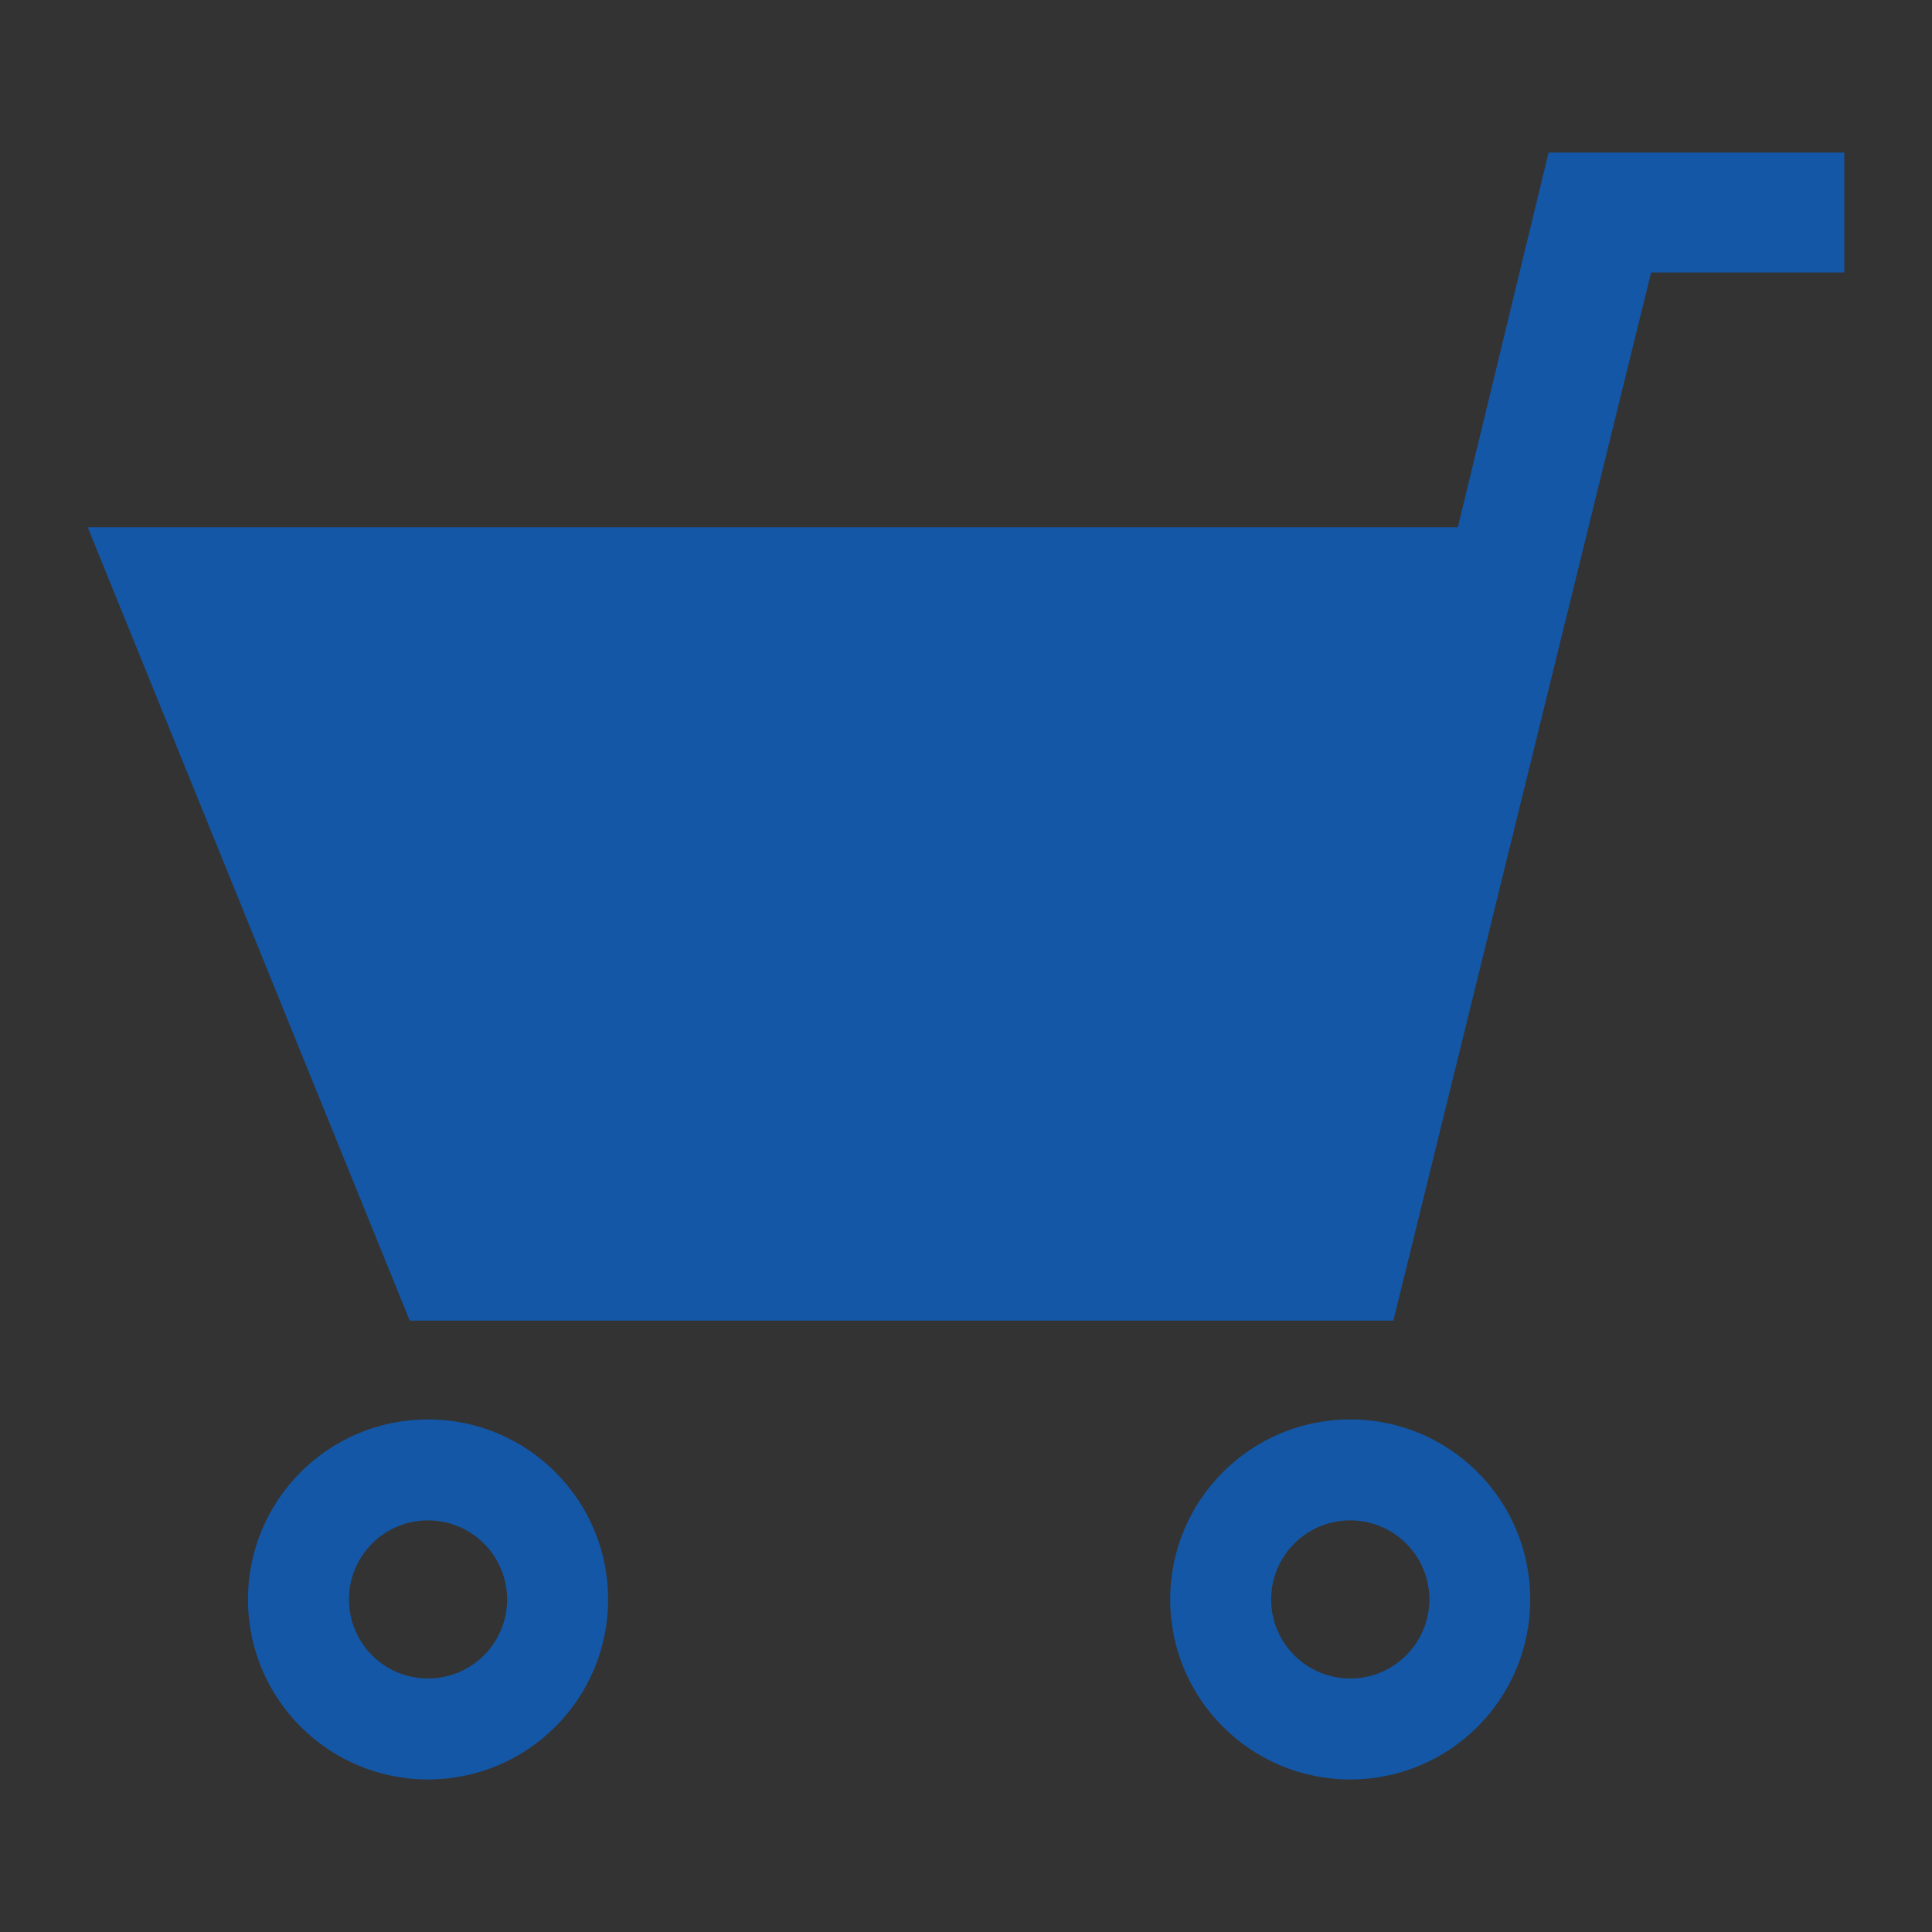 <?xml version="1.0" encoding="utf-8"?>
<!-- Generator: Adobe Illustrator 15.0.0, SVG Export Plug-In . SVG Version: 6.00 Build 0)  -->
<!DOCTYPE svg PUBLIC "-//W3C//DTD SVG 1.1//EN" "http://www.w3.org/Graphics/SVG/1.1/DTD/svg11.dtd">
<svg version="1.1" id="レイヤー_1" xmlns="http://www.w3.org/2000/svg" xmlns:xlink="http://www.w3.org/1999/xlink" x="0px"
	 y="0px" width="38px" height="38px" viewBox="0 0 38 38" enable-background="new 0 0 38 38" xml:space="preserve">
<rect x="0" y="0" width="38" height="38" fill="#333333" stroke="none"/>
<g>
	<path fill="#1457A6" d="M-11.451,88.747l-8.291,1.728l3.98,2.608c-3.74,5.678-11.128,8.014-17.569,5.197
		c-4.676-2.045-7.693-6.303-8.375-11.007l-2.41-0.243c0.623,5.711,4.199,10.939,9.84,13.408c7.515,3.286,16.139,0.556,20.494-6.078
		l3.713,2.506L-11.451,88.747z"/>
	<path fill="#1457A6" d="M-43.771,81.803l8.293-1.729l-3.98-2.607c3.739-5.678,11.128-8.014,17.569-5.196
		c4.677,2.044,7.694,6.301,8.376,11.007l2.408,0.242c-0.621-5.711-4.199-10.94-9.84-13.408c-7.514-3.286-16.138-0.557-20.493,6.078
		l-3.713-2.506L-43.771,81.803z"/>
</g>
<g>
	<polygon fill="#1457A6" points="32.475,5.36 36.275,5.36 36.275,3 30.459,3 28.674,10.37 1.725,10.37 8.059,25.975 27.406,25.975 	
		"/>
	<path fill="#1457A6" d="M8.418,27.918c-1.955,0-3.541,1.585-3.541,3.542c0,1.955,1.586,3.54,3.541,3.54
		c1.957,0,3.543-1.585,3.543-3.54C11.961,29.503,10.375,27.918,8.418,27.918z M8.418,33.014c-0.859,0-1.554-0.695-1.554-1.554
		c0-0.86,0.694-1.556,1.554-1.556S9.974,30.6,9.974,31.46C9.974,32.318,9.278,33.014,8.418,33.014z"/>
	<path fill="#1457A6" d="M26.557,27.918c-1.955,0-3.541,1.585-3.541,3.542c0,1.955,1.586,3.54,3.541,3.54
		c1.957,0,3.541-1.585,3.541-3.54C30.098,29.503,28.514,27.918,26.557,27.918z M26.557,33.014c-0.857,0-1.555-0.695-1.555-1.554
		c0-0.86,0.697-1.556,1.555-1.556c0.859,0,1.557,0.695,1.557,1.556C28.113,32.318,27.416,33.014,26.557,33.014z"/>
</g>
<g>
	<polygon fill="#FFFFFF" points="74,-53 99,-53 99,-26 91.707,-19 74,-19 	"/>
	<g>
		<polygon fill="#1457A6" points="91.698,-26.258 91.698,-18.715 99.24,-26.258 		"/>
		<path fill="#1457A6" d="M73.096-53.264v34.549h16.99v-8.292v-0.863h0.863h8.291h0.045v-25.395H73.096z M76.525-42.866h13.272
			v1.592H76.525V-42.866z M76.525-35.438h9.587v1.592h-9.587V-35.438z M91.295-30.219h-14.77v-1.592h14.77V-30.219z M92.101-37.647
			H76.525v-1.592h15.575V-37.647z M96.088-30.219h-1.871v-1.592h1.871V-30.219z M96.088-33.846h-1.871v-1.592h1.871V-33.846z
			 M96.088-37.647h-1.871v-1.592h1.871V-37.647z M96.088-41.274h-1.871v-1.592h1.871V-41.274z M96.132-46.168H76.525v-3.78h19.606
			V-46.168z"/>
	</g>
</g>
<path fill="#1457A6" d="M36.274,86.783v-6.564h-3.702c-0.345-1.43-0.907-2.775-1.654-3.996l2.617-2.617l-4.642-4.641l-2.617,2.617
	c-1.221-0.746-2.565-1.309-3.994-1.654v-3.702h-6.564v3.702c-1.43,0.346-2.774,0.908-3.995,1.654l-2.618-2.617l-4.642,4.641
	l2.617,2.617c-0.747,1.221-1.308,2.566-1.653,3.996H1.725v6.564h3.703c0.345,1.43,0.906,2.773,1.653,3.995l-2.617,2.616l4.642,4.642
	l2.618-2.617c1.22,0.747,2.565,1.308,3.995,1.653v3.702h6.564v-3.702c1.429-0.345,2.773-0.906,3.994-1.653l2.617,2.617l4.642-4.642
	l-2.616-2.616c0.746-1.221,1.309-2.565,1.653-3.995H36.274z M19,92.743c-5.104,0-9.241-4.138-9.241-9.243
	c0-5.104,4.137-9.242,9.241-9.242s9.242,4.139,9.242,9.242C28.241,88.605,24.104,92.743,19,92.743z"/>
<g>
	<polygon fill="#FFFFFF" points="117,91 99.75,91 92.75,100.25 93.416,91 88,91 88,72 117,72 	"/>
	<g>
		<path fill="#1457A6" d="M118.194,78.793h-0.423v10.283c0,1.521-1.232,2.754-2.754,2.754H99.779
			c-0.818,0.857-2.195,2.852-3.433,4.627h13.343c1.321,1.385,3.881,4.061,4.764,4.917c1.113,1.081,1.764,0.56,1.637-0.573
			c-0.061-0.547-0.287-2.484-0.507-4.344h2.611c1.354,0,2.454-1.099,2.454-2.454V81.246
			C120.648,79.891,119.549,78.793,118.194,78.793z"/>
		<path fill="#1457A6" d="M92.009,101.124c-0.245-0.136-0.438-0.333-0.573-0.541l0,0c-0.266-0.421-0.337-0.858-0.341-1.3l0,0
			c0-0.137,0.009-0.275,0.023-0.416l0,0c0.042-0.366,0.231-1.602,0.446-3.059l0,0c0.145-0.979,0.299-2.04,0.421-2.941l0,0h-1.752
			c-2.093-0.002-3.79-1.697-3.79-3.791l0,0V74.758c0-2.095,1.697-3.789,3.79-3.791l0,0h24.784v1.037v1.037H90.233
			c-0.948,0-1.716,0.769-1.718,1.717l0,0v14.318c0.002,0.948,0.77,1.716,1.718,1.718l0,0h4.095l-0.137,1.157
			c-0.125,1.07-0.361,2.706-0.576,4.16l0,0c-0.186,1.25-0.357,2.391-0.417,2.834l0,0c0.021-0.02,0.044-0.041,0.066-0.063l0,0
			c0.097-0.089,0.362-0.407,0.667-0.819l0,0c0.311-0.416,0.683-0.938,1.084-1.51l0,0c0.803-1.146,1.719-2.484,2.537-3.598l0,0
			c0.548-0.744,1.041-1.383,1.477-1.841l0,0l0.306-0.32h15.683c0.947-0.002,1.715-0.77,1.717-1.718l0,0V74.758
			c-0.002-0.948-0.77-1.717-1.717-1.717l0,0v-1.037v-1.037c2.094,0.002,3.789,1.696,3.79,3.791l0,0v14.318
			c-0.001,2.095-1.696,3.789-3.79,3.791l0,0h-14.775c-0.478,0.565-1.152,1.482-1.839,2.458l0,0
			c-0.848,1.197-1.738,2.503-2.462,3.503l0,0c-0.492,0.675-0.873,1.187-1.233,1.542l0,0c-0.581,0.546-1.14,0.935-1.908,0.958l0,0
			c-0.002,0-0.004,0-0.006,0l0,0C92.531,101.328,92.25,101.26,92.009,101.124L92.009,101.124z"/>
		<g>
			<g>
				<g>
					<path fill="#1457A6" d="M94.016,75.84l0.635,1.938h2.021v0.023l-1.634,1.185l0.641,1.949l-0.017,0.006l-1.657-1.2l-1.656,1.2
						l-0.017-0.006l0.641-1.949l-1.634-1.185v-0.023h2.02l0.635-1.938H94.016 M94.016,74.631h-0.023
						c-0.521,0-0.986,0.336-1.148,0.833l-0.362,1.106h-1.144c-0.667,0-1.209,0.541-1.209,1.208v0.023c0,0.388,0.186,0.753,0.5,0.979
						l0.918,0.665l-0.364,1.112c-0.101,0.306-0.075,0.638,0.069,0.924c0.146,0.287,0.398,0.504,0.705,0.604l0.017,0.006
						c0.123,0.039,0.249,0.059,0.374,0.059c0.252,0,0.502-0.078,0.71-0.229l0.946-0.687l0.947,0.687
						c0.209,0.151,0.458,0.229,0.711,0.229c0.126,0,0.254-0.02,0.378-0.062l0.017-0.005c0.635-0.209,0.979-0.892,0.77-1.525
						l-0.364-1.112l0.919-0.665c0.313-0.227,0.498-0.592,0.498-0.979v-0.023c0-0.667-0.541-1.208-1.208-1.208h-1.144l-0.362-1.106
						C95.002,74.967,94.539,74.631,94.016,74.631L94.016,74.631z"/>
				</g>
			</g>
			<g>
				<g>
					<path fill="#1457A6" d="M102.828,75.84l0.635,1.938h2.02v0.023l-1.634,1.185l0.641,1.949l-0.016,0.006l-1.657-1.2l-1.656,1.2
						l-0.018-0.006l0.641-1.949l-1.633-1.185v-0.023h2.02l0.635-1.938H102.828 M102.828,74.631h-0.023
						c-0.523,0-0.986,0.336-1.148,0.833l-0.363,1.106h-1.143c-0.668,0-1.209,0.541-1.209,1.208v0.023c0,0.388,0.186,0.753,0.5,0.979
						l0.917,0.665l-0.364,1.112c-0.101,0.306-0.074,0.638,0.07,0.924c0.145,0.287,0.398,0.504,0.704,0.604l0.017,0.006
						c0.123,0.039,0.249,0.059,0.375,0.059c0.252,0,0.501-0.078,0.71-0.229l0.946-0.687l0.947,0.687
						c0.209,0.151,0.458,0.229,0.71,0.229c0.126,0,0.256-0.02,0.381-0.062l0.016-0.005c0.634-0.211,0.977-0.892,0.769-1.525
						l-0.365-1.112l0.919-0.665c0.313-0.227,0.499-0.592,0.499-0.979v-0.023c0-0.667-0.541-1.208-1.209-1.208h-1.145l-0.36-1.106
						C103.814,74.967,103.351,74.631,102.828,74.631L102.828,74.631z"/>
				</g>
			</g>
			<g>
				<g>
					<path fill="#1457A6" d="M111.64,75.84l0.635,1.938h2.019v0.023l-1.631,1.185l0.64,1.949l-0.019,0.006l-1.656-1.2l-1.655,1.2
						l-0.017-0.006l0.641-1.949l-1.635-1.185v-0.023h2.021l0.635-1.938H111.64 M111.64,74.631h-0.022
						c-0.523,0-0.987,0.336-1.149,0.833l-0.362,1.106h-1.145c-0.666,0-1.209,0.541-1.209,1.208v0.023c0,0.388,0.187,0.753,0.5,0.979
						l0.919,0.665l-0.365,1.112c-0.207,0.635,0.138,1.318,0.772,1.525l0.016,0.006c0.124,0.041,0.252,0.061,0.378,0.061
						c0.252,0,0.501-0.078,0.71-0.229l0.947-0.687l0.945,0.687c0.21,0.151,0.459,0.229,0.711,0.229c0.127,0,0.254-0.02,0.378-0.061
						l0.016-0.006c0.636-0.207,0.981-0.891,0.772-1.525l-0.365-1.112l0.918-0.665c0.313-0.227,0.5-0.592,0.5-0.979v-0.023
						c0-0.667-0.541-1.208-1.211-1.208h-1.143l-0.362-1.106C112.626,74.967,112.162,74.631,111.64,74.631L111.64,74.631z"/>
				</g>
			</g>
			<g>
				<g>
					<path fill="#1457A6" d="M98.514,82.725l0.635,1.939h2.02v0.023l-1.633,1.182l0.641,1.951l-0.018,0.006l-1.656-1.201
						l-1.656,1.201l-0.018-0.006l0.641-1.951l-1.633-1.182v-0.023h2.02l0.635-1.939H98.514 M98.514,81.515H98.49
						c-0.523,0-0.986,0.337-1.148,0.833l-0.362,1.106h-1.144c-0.668,0-1.209,0.542-1.209,1.21v0.023c0,0.387,0.186,0.75,0.5,0.979
						l0.918,0.665l-0.365,1.111c-0.208,0.634,0.137,1.317,0.77,1.526l0.018,0.006c0.124,0.039,0.252,0.061,0.379,0.061
						c0.252,0,0.501-0.078,0.71-0.23l0.946-0.686l0.947,0.686c0.209,0.152,0.457,0.23,0.709,0.23c0.129,0,0.259-0.021,0.385-0.063
						l0.017-0.006c0.631-0.211,0.972-0.893,0.765-1.523l-0.365-1.112l0.92-0.665c0.313-0.229,0.498-0.592,0.498-0.979v-0.023
						c0-0.668-0.541-1.21-1.209-1.21h-1.143l-0.363-1.106C99.5,81.852,99.037,81.515,98.514,81.515L98.514,81.515z"/>
				</g>
			</g>
			<g>
				<g>
					<path fill="#1457A6" d="M107.326,82.725l0.635,1.939h2.02v0.023l-1.635,1.182l0.642,1.951l-0.017,0.006l-1.656-1.201
						l-1.656,1.201l-0.018-0.006l0.641-1.951l-1.633-1.182v-0.023h2.02l0.635-1.939H107.326 M107.326,81.515h-0.023
						c-0.523,0-0.987,0.337-1.148,0.833l-0.363,1.106h-1.143c-0.669,0-1.21,0.542-1.21,1.21v0.023c0,0.387,0.187,0.751,0.501,0.979
						l0.917,0.665l-0.365,1.111c-0.207,0.633,0.136,1.313,0.767,1.524l0.018,0.006c0.125,0.041,0.254,0.063,0.383,0.063
						c0.252,0,0.5-0.078,0.709-0.23l0.947-0.686l0.946,0.686c0.209,0.152,0.458,0.23,0.71,0.23c0.128,0,0.256-0.021,0.382-0.063
						l0.018-0.006c0.631-0.211,0.974-0.892,0.767-1.524l-0.365-1.111l0.919-0.665c0.313-0.229,0.499-0.592,0.499-0.979v-0.023
						c0-0.668-0.541-1.21-1.209-1.21h-1.145l-0.361-1.106C108.313,81.852,107.85,81.515,107.326,81.515L107.326,81.515z"/>
				</g>
			</g>
		</g>
	</g>
</g>
<g>
	<polygon fill="#FFFFFF" points="133.125,73.563 155,69.375 155,101 133.438,98.938 	"/>
	<g>
		<path fill="#1457A6" d="M156.646,67.899l-24.184,4.664v27.294l24.184,2.591l10.364-2.591V72.563L156.646,67.899z M154.574,100.142
			l-6.521-0.698v-2.918l-8.293-0.811v2.84l-5.225-0.561V74.275l20.039-3.865V100.142z"/>
		<polygon fill="#1457A6" points="139.746,75.794 136.463,76.271 136.463,79.557 139.746,79.262 		"/>
		<polygon fill="#1457A6" points="139.746,82.725 136.463,82.844 136.463,86.126 139.746,86.185 		"/>
		<polygon fill="#1457A6" points="139.746,89.697 136.463,89.595 136.463,93.033 139.746,93.293 		"/>
		<polygon fill="#1457A6" points="145.648,74.938 142.193,75.438 142.193,79.042 145.648,78.732 		"/>
		<polygon fill="#1457A6" points="145.648,82.512 142.193,82.636 142.193,86.229 145.648,86.291 		"/>
		<polygon fill="#1457A6" points="145.648,89.885 142.193,89.775 142.193,93.486 145.648,93.761 		"/>
		<polygon fill="#1457A6" points="151.637,74.068 148.182,74.57 148.182,78.504 151.637,78.195 		"/>
		<polygon fill="#1457A6" points="151.637,82.295 148.182,82.42 148.182,86.336 151.637,86.398 		"/>
		<polygon fill="#1457A6" points="151.637,90.074 148.182,89.965 148.182,93.961 151.637,94.234 		"/>
	</g>
</g>
<g>
	<rect x="42" y="73" fill="#FFFFFF" width="32" height="22"/>
	<path fill="#00BCE4" d="M72.064,71.166H43.934c-1.717,0-3.11,1.394-3.11,3.11v19.446c0,1.719,1.394,3.111,3.11,3.111h28.131
		c1.721,0,3.113-1.393,3.113-3.111V74.276C75.178,72.56,73.785,71.166,72.064,71.166z M65.553,84.85
		c0.543-0.333,1.129-0.695,1.76-1.088c2.027-1.264,4.02-2.535,5.461-3.463v10.931L65.553,84.85z M43.934,73.568h28.131
		c0.393,0,0.709,0.318,0.709,0.708v3.163C66.389,81.586,59.477,85.834,58,86.367c-1.478-0.533-8.39-4.781-14.773-8.928v-3.163
		C43.227,73.887,43.544,73.568,43.934,73.568z M43.227,91.256V80.299c1.441,0.928,3.435,2.199,5.463,3.463
		c0.637,0.397,1.228,0.763,1.776,1.1L43.227,91.256z M43.934,94.43c-0.178,0-0.34-0.068-0.465-0.179l9.151-8.085
		C57.041,88.8,57.583,88.8,58,88.8c0.418,0,0.963,0,5.398-2.645l9.15,8.082c-0.127,0.118-0.295,0.192-0.484,0.192H43.934z"/>
</g>
</svg>
